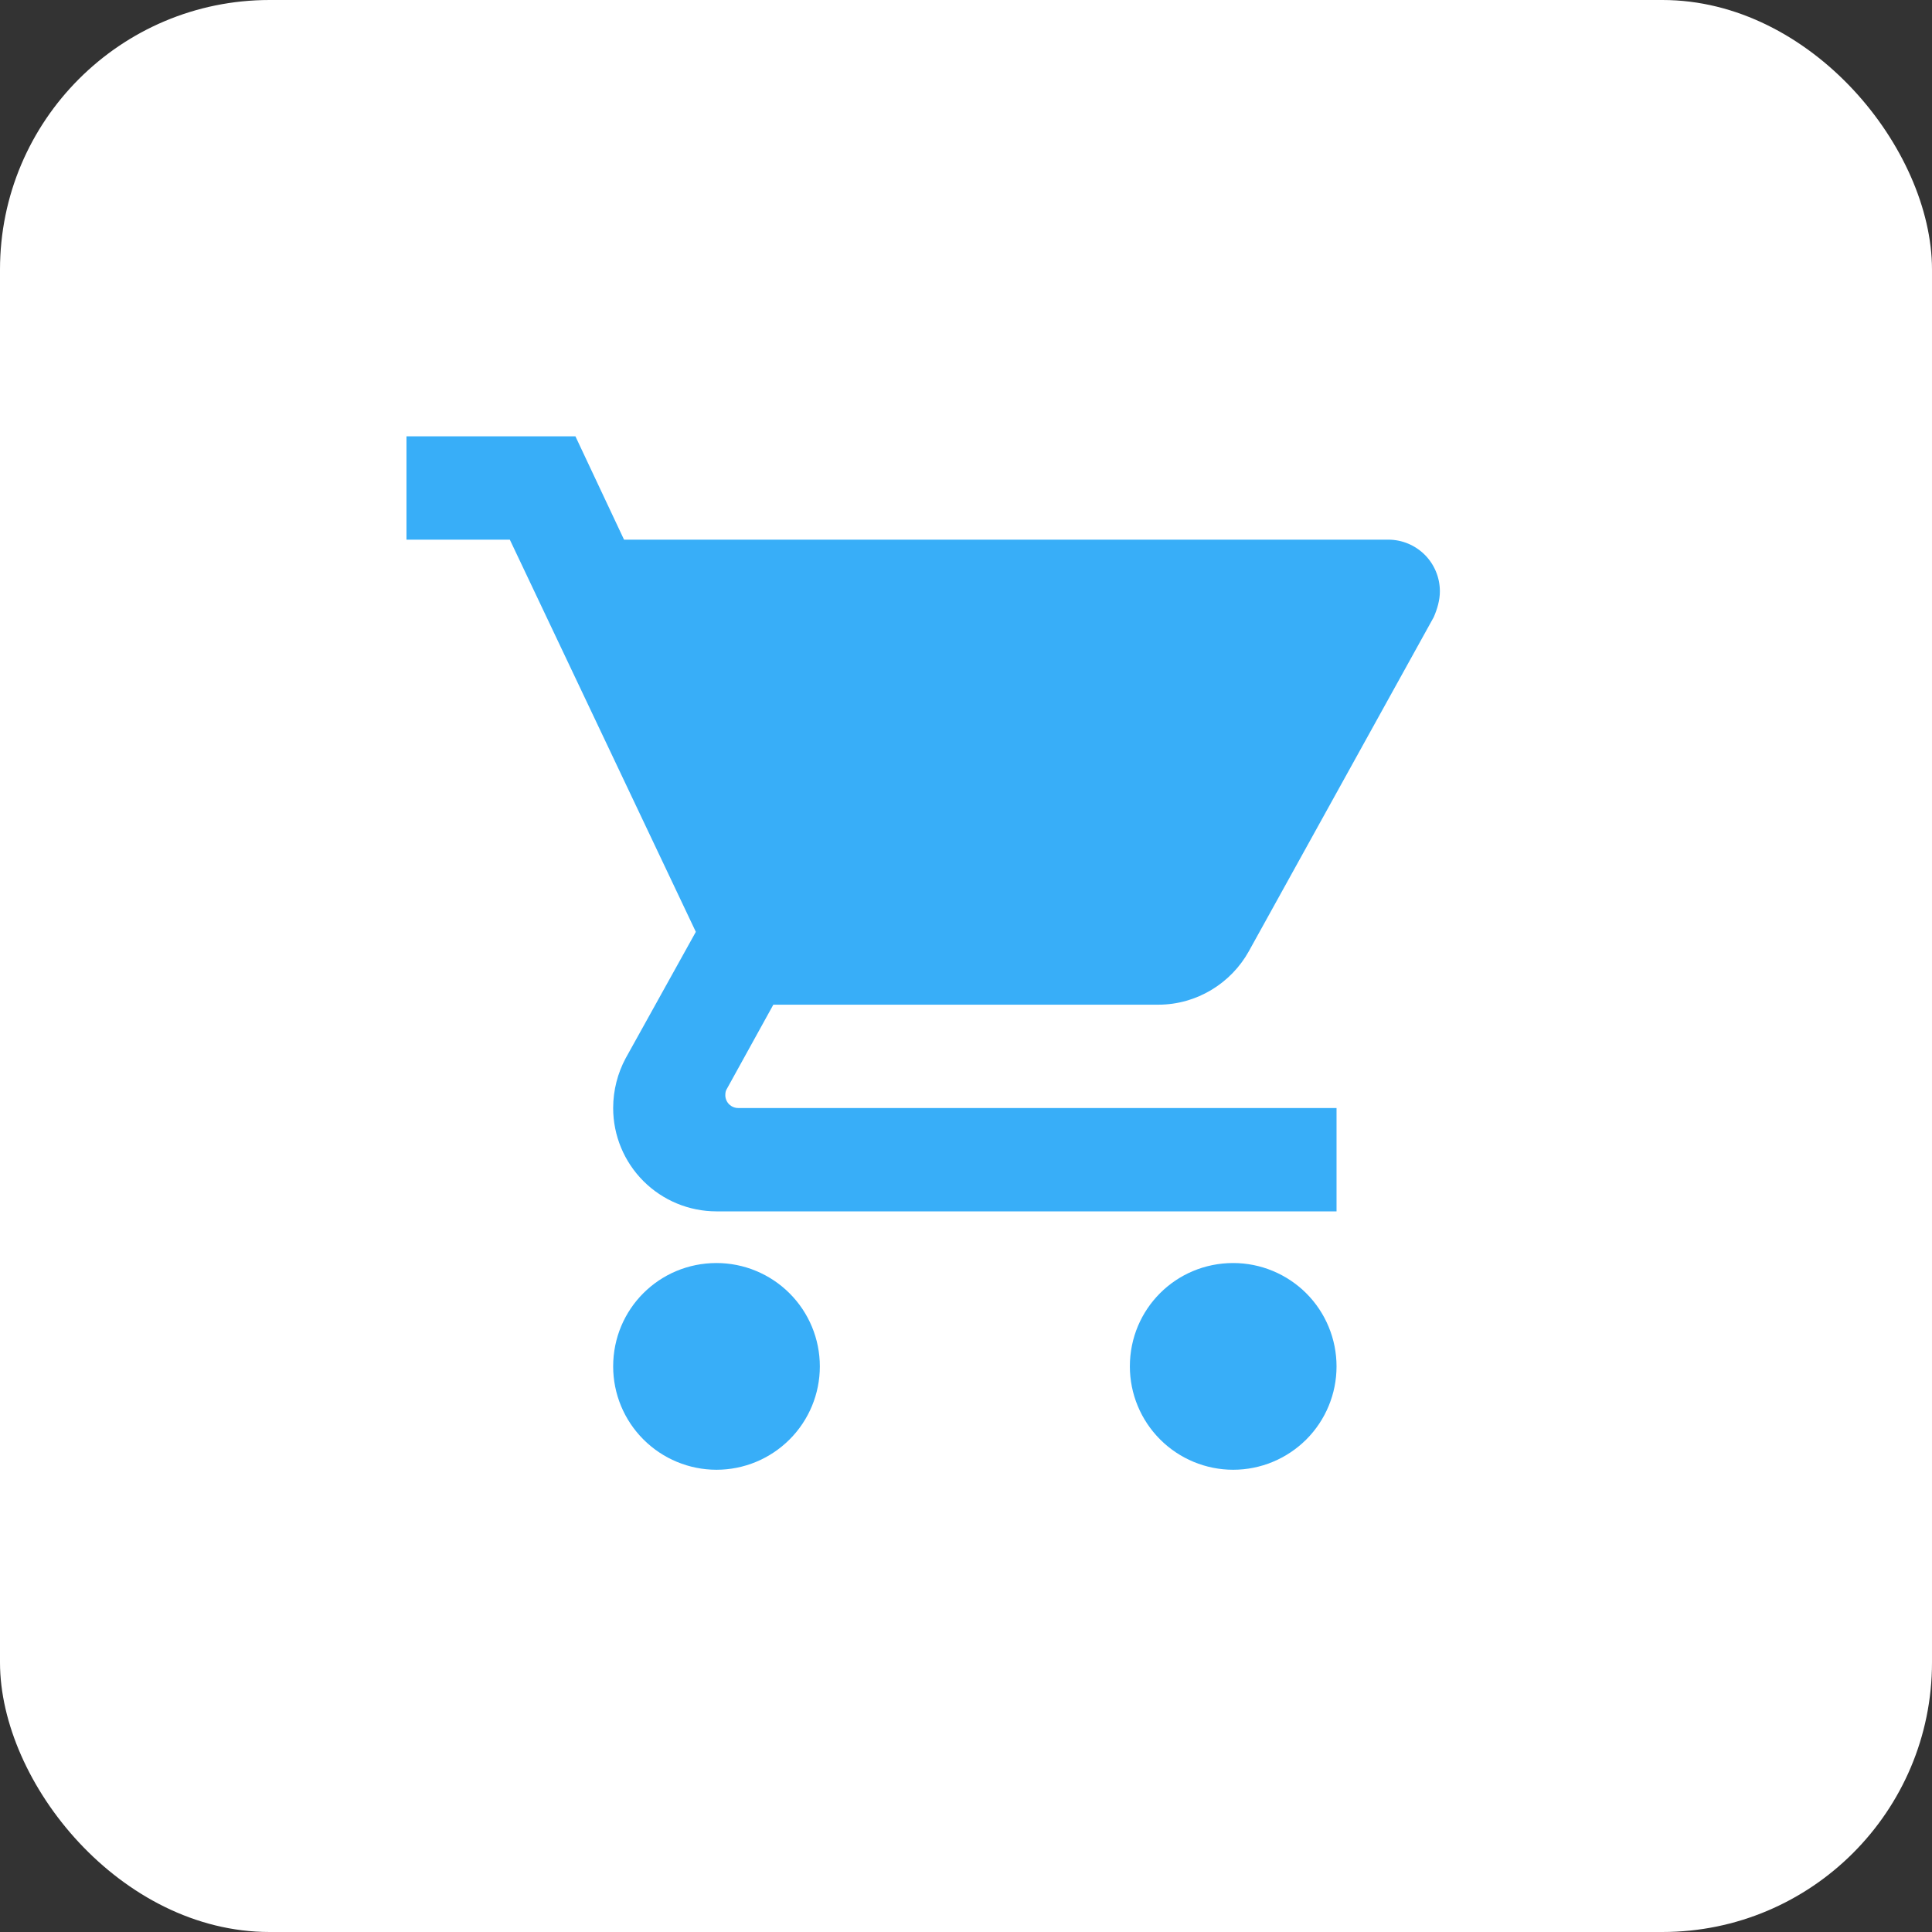 <svg width="43" height="43" viewBox="0 0 43 43" fill="none" xmlns="http://www.w3.org/2000/svg">
<rect x="0" y="0" width="43" height="43" fill="#333333" stroke="none"/>
<rect width="43" height="43" rx="6" fill="white"/>
<path d="M27.447 28.111C26.171 28.111 25.147 29.135 25.147 30.412C25.147 31.022 25.39 31.607 25.821 32.038C26.252 32.469 26.837 32.712 27.447 32.712C28.057 32.712 28.642 32.469 29.074 32.038C29.505 31.607 29.747 31.022 29.747 30.412C29.747 29.802 29.505 29.216 29.074 28.785C28.642 28.354 28.057 28.111 27.447 28.111ZM9.047 9.711V12.011H11.347L15.487 20.74L13.923 23.557C13.751 23.879 13.647 24.259 13.647 24.661C13.647 25.271 13.889 25.856 14.321 26.288C14.752 26.719 15.337 26.961 15.947 26.961H29.747V24.661H16.43C16.354 24.661 16.281 24.631 16.227 24.577C16.173 24.523 16.143 24.45 16.143 24.374C16.143 24.316 16.154 24.27 16.177 24.236L17.212 22.361H25.78C26.642 22.361 27.401 21.878 27.792 21.177L31.91 13.736C31.99 13.552 32.047 13.357 32.047 13.161C32.047 12.856 31.926 12.563 31.711 12.348C31.495 12.132 31.203 12.011 30.898 12.011H13.889L12.807 9.711M15.947 28.111C14.671 28.111 13.647 29.135 13.647 30.412C13.647 31.022 13.889 31.607 14.321 32.038C14.752 32.469 15.337 32.712 15.947 32.712C16.557 32.712 17.142 32.469 17.573 32.038C18.005 31.607 18.247 31.022 18.247 30.412C18.247 29.802 18.005 29.216 17.573 28.785C17.142 28.354 16.557 28.111 15.947 28.111Z" fill="#38AEF8"/>
</svg>
